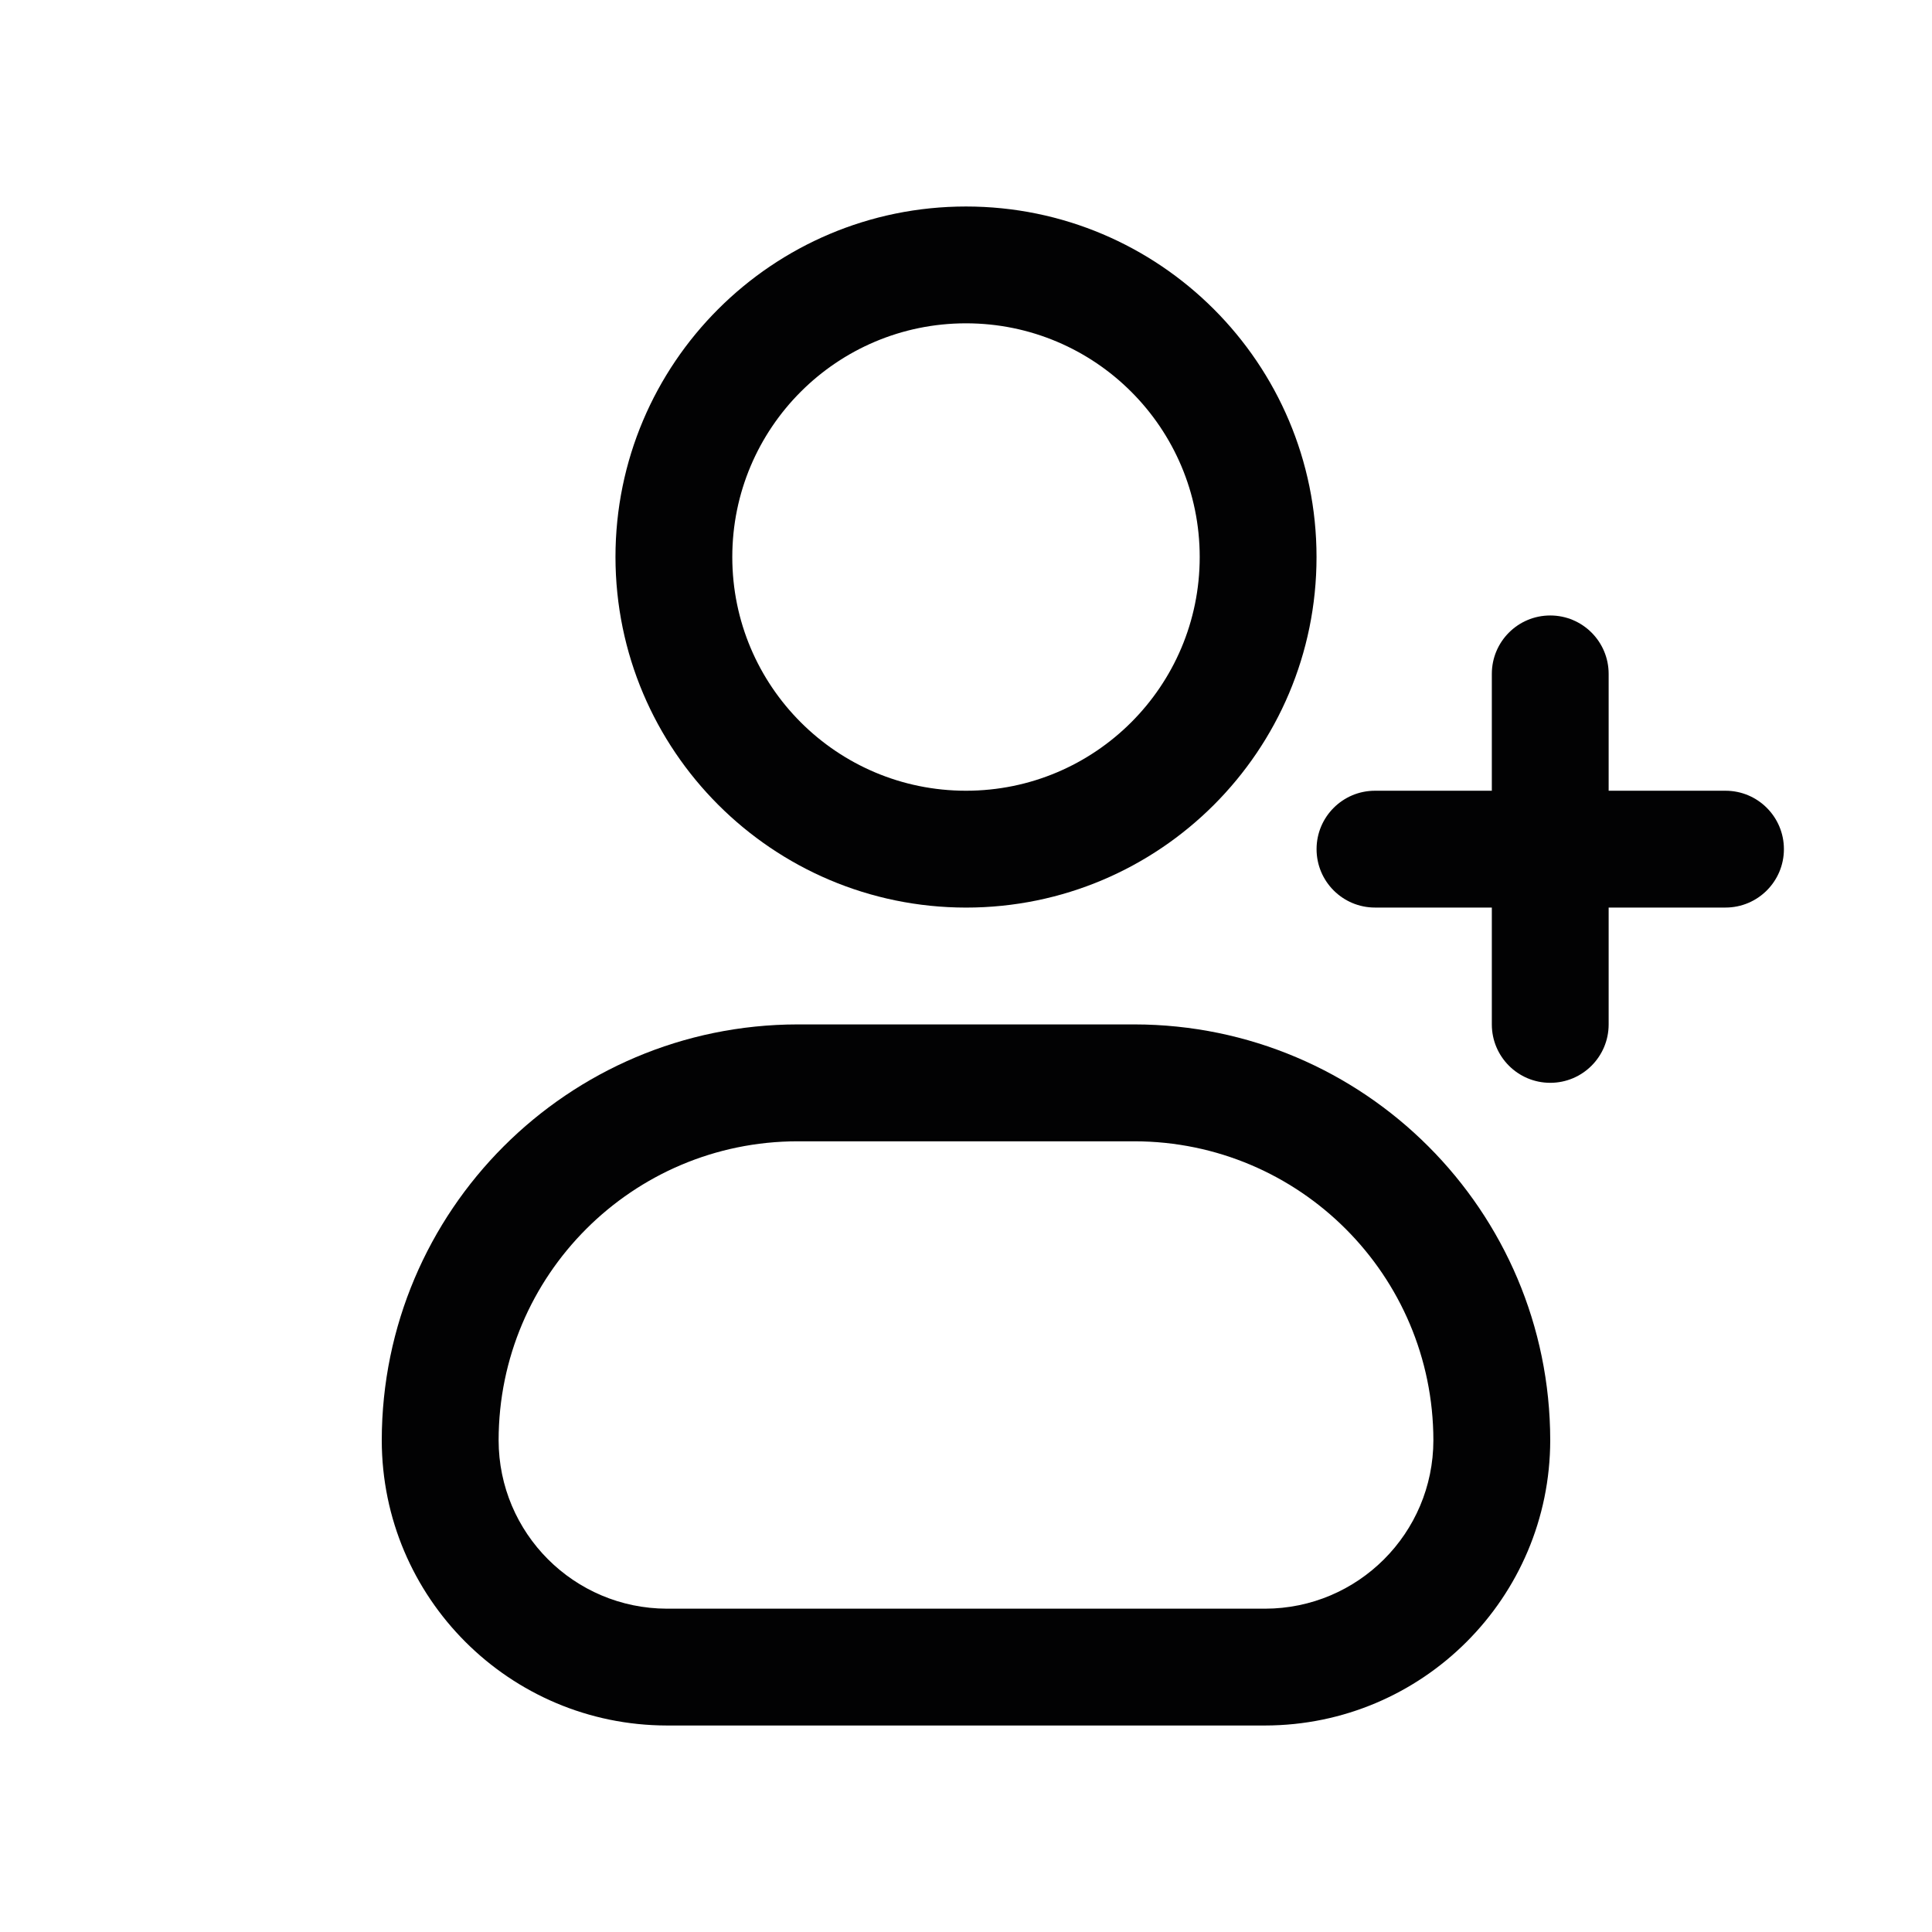 <?xml version="1.0" encoding="utf-8"?>
<!-- Generator: Adobe Illustrator 25.4.1, SVG Export Plug-In . SVG Version: 6.00 Build 0)  -->
<svg version="1.1" id="Layer_1" xmlns="http://www.w3.org/2000/svg" xmlns:xlink="http://www.w3.org/1999/xlink" x="0px" y="0px"
	 viewBox="0 0 60 60" style="enable-background:new 0 0 60 60;" xml:space="preserve">
<style type="text/css">
	.st0{fill:#020203;}
</style>
<g>
	<path class="st0" d="M30,28.186c6.012,0,10.886-4.874,10.886-10.886S36.012,6.413,30,6.413
		s-10.886,4.874-10.886,10.886C19.12,23.309,23.99,28.18,30,28.186z M30,10.041
		c4.008,0,7.258,3.249,7.258,7.258S34.008,24.557,30,24.557s-7.258-3.249-7.258-7.258
		S25.992,10.041,30,10.041z"/>
	<path class="st0" d="M35.231,31.814h-10.462c-7.129,0.009-12.905,5.786-12.913,12.915
		c0.005,4.89,3.968,8.853,8.858,8.858h18.572c4.89-0.006,8.853-3.969,8.858-8.86
		C48.136,37.599,42.359,31.822,35.231,31.814z M39.286,49.959H20.714
		c-2.887-0.004-5.226-2.344-5.229-5.231c0.005-5.126,4.159-9.279,9.284-9.284h10.462
		c5.126,0.006,9.279,4.16,9.284,9.286C44.512,47.616,42.173,49.956,39.286,49.959z"/>
	<path class="st0" d="M53.587,24.557h-3.629v-3.629c0-1.002-0.812-1.814-1.814-1.814
		s-1.814,0.812-1.814,1.814v3.629h-3.629c-1.002,0-1.814,0.812-1.814,1.814s0.812,1.814,1.814,1.814
		h3.629v3.629c0,1.002,0.812,1.814,1.814,1.814s1.814-0.812,1.814-1.814v-3.629h3.629
		c1.002,0,1.814-0.812,1.814-1.814S54.589,24.557,53.587,24.557z"/>
</g>
</svg>

